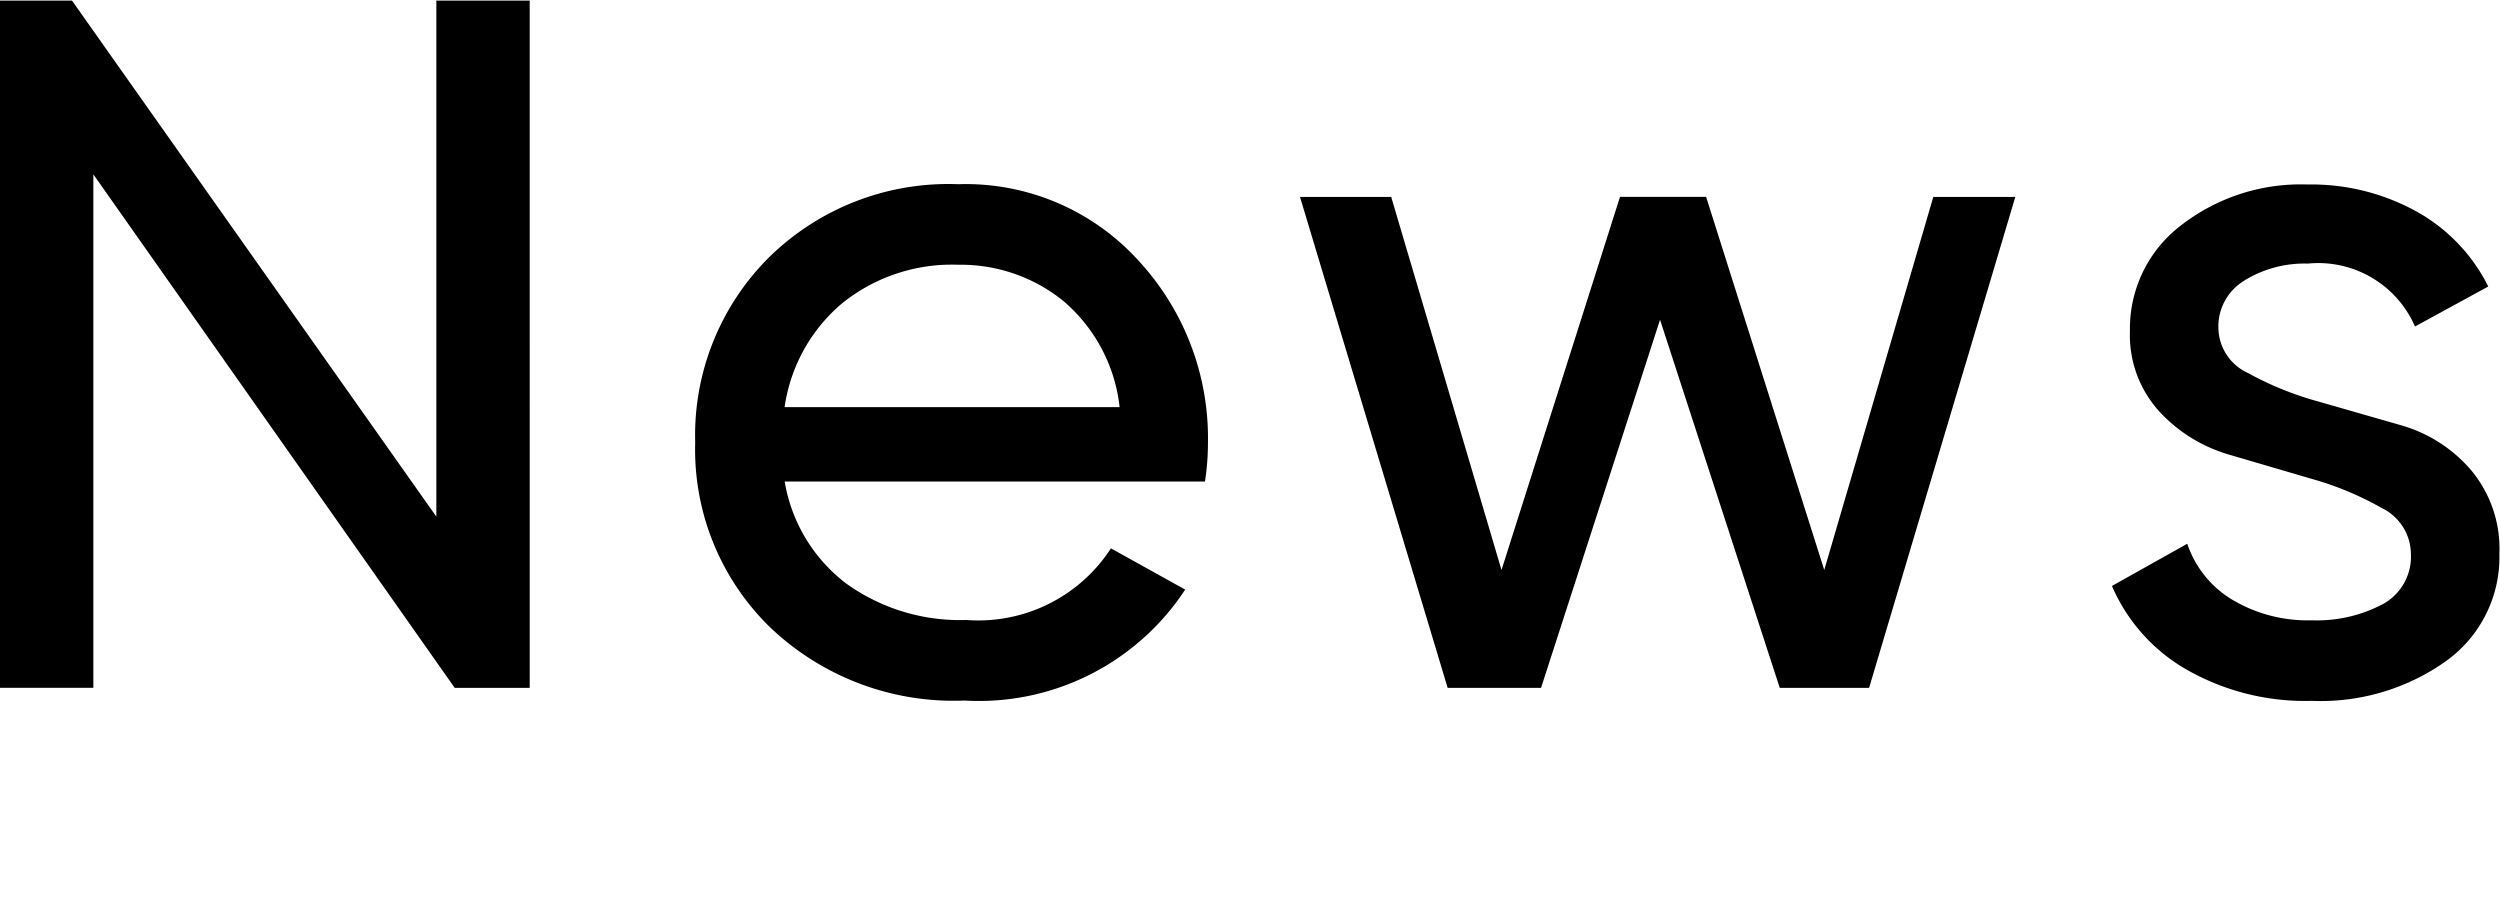 <svg id="News.svg" xmlns="http://www.w3.org/2000/svg" width="50" height="18" viewBox="0 0 50 18">
  <defs>
    <style>
      .cls-1 {
        fill: #fff;
      }

      .cls-2 {
        fill-rule: evenodd;
      }
    </style>
  </defs>
  <rect id="bg" class="cls-1" width="50" height="18"/>
  <path id="News" class="cls-2" d="M832.728,56.334L825.44,46.012H824V59.756h1.867V49.487l7.227,10.27h1.5V46.012h-1.867V56.334Zm15.371-.7a5.068,5.068,0,0,0,.06-0.766,5.23,5.23,0,0,0-1.395-3.662,4.666,4.666,0,0,0-3.6-1.522,5.116,5.116,0,0,0-3.794,1.473,5.02,5.02,0,0,0-1.466,3.691,4.96,4.96,0,0,0,1.5,3.7,5.317,5.317,0,0,0,3.884,1.463,4.936,4.936,0,0,0,4.416-2.219l-1.485-.825a3.162,3.162,0,0,1-2.891,1.433,3.9,3.9,0,0,1-2.4-.727,3.224,3.224,0,0,1-1.234-2.042H848.1Zm-2.831-3.613a3.247,3.247,0,0,1,1.124,2.121h-6.7a3.336,3.336,0,0,1,1.144-2.071,3.5,3.5,0,0,1,2.329-.776A3.262,3.262,0,0,1,845.268,52.02ZM860.485,57.4l-2.363-7.463H856.4L854.03,57.4l-2.206-7.461H850l2.953,9.818h1.868l2.38-7.362,2.394,7.362h1.787l2.924-9.818h-1.64Zm8.406-5.792a2.287,2.287,0,0,1,1.265-.336A2.109,2.109,0,0,1,872.3,52.53l1.465-.8a3.492,3.492,0,0,0-1.435-1.5,4.343,4.343,0,0,0-2.178-.54,3.9,3.9,0,0,0-2.54.824,2.591,2.591,0,0,0-1.013,2.1,2.271,2.271,0,0,0,.582,1.61,3.062,3.062,0,0,0,1.409.871l1.646,0.483a6.22,6.22,0,0,1,1.4.583,1.03,1.03,0,0,1,.582.912,1.083,1.083,0,0,1-.562,1.01,2.828,2.828,0,0,1-1.425.323,2.941,2.941,0,0,1-1.586-.412,2.079,2.079,0,0,1-.9-1.119l-1.506.844a3.54,3.54,0,0,0,1.486,1.669,4.774,4.774,0,0,0,2.509.629,4.323,4.323,0,0,0,2.7-.805,2.558,2.558,0,0,0,1.054-2.14,2.448,2.448,0,0,0-.574-1.678,2.889,2.889,0,0,0-1.4-.891l-1.645-.472a6.455,6.455,0,0,1-1.41-.571,1.006,1.006,0,0,1-.591-0.893A1.068,1.068,0,0,1,868.891,51.61Z" transform="translate(-824 -46)"/>
</svg>
